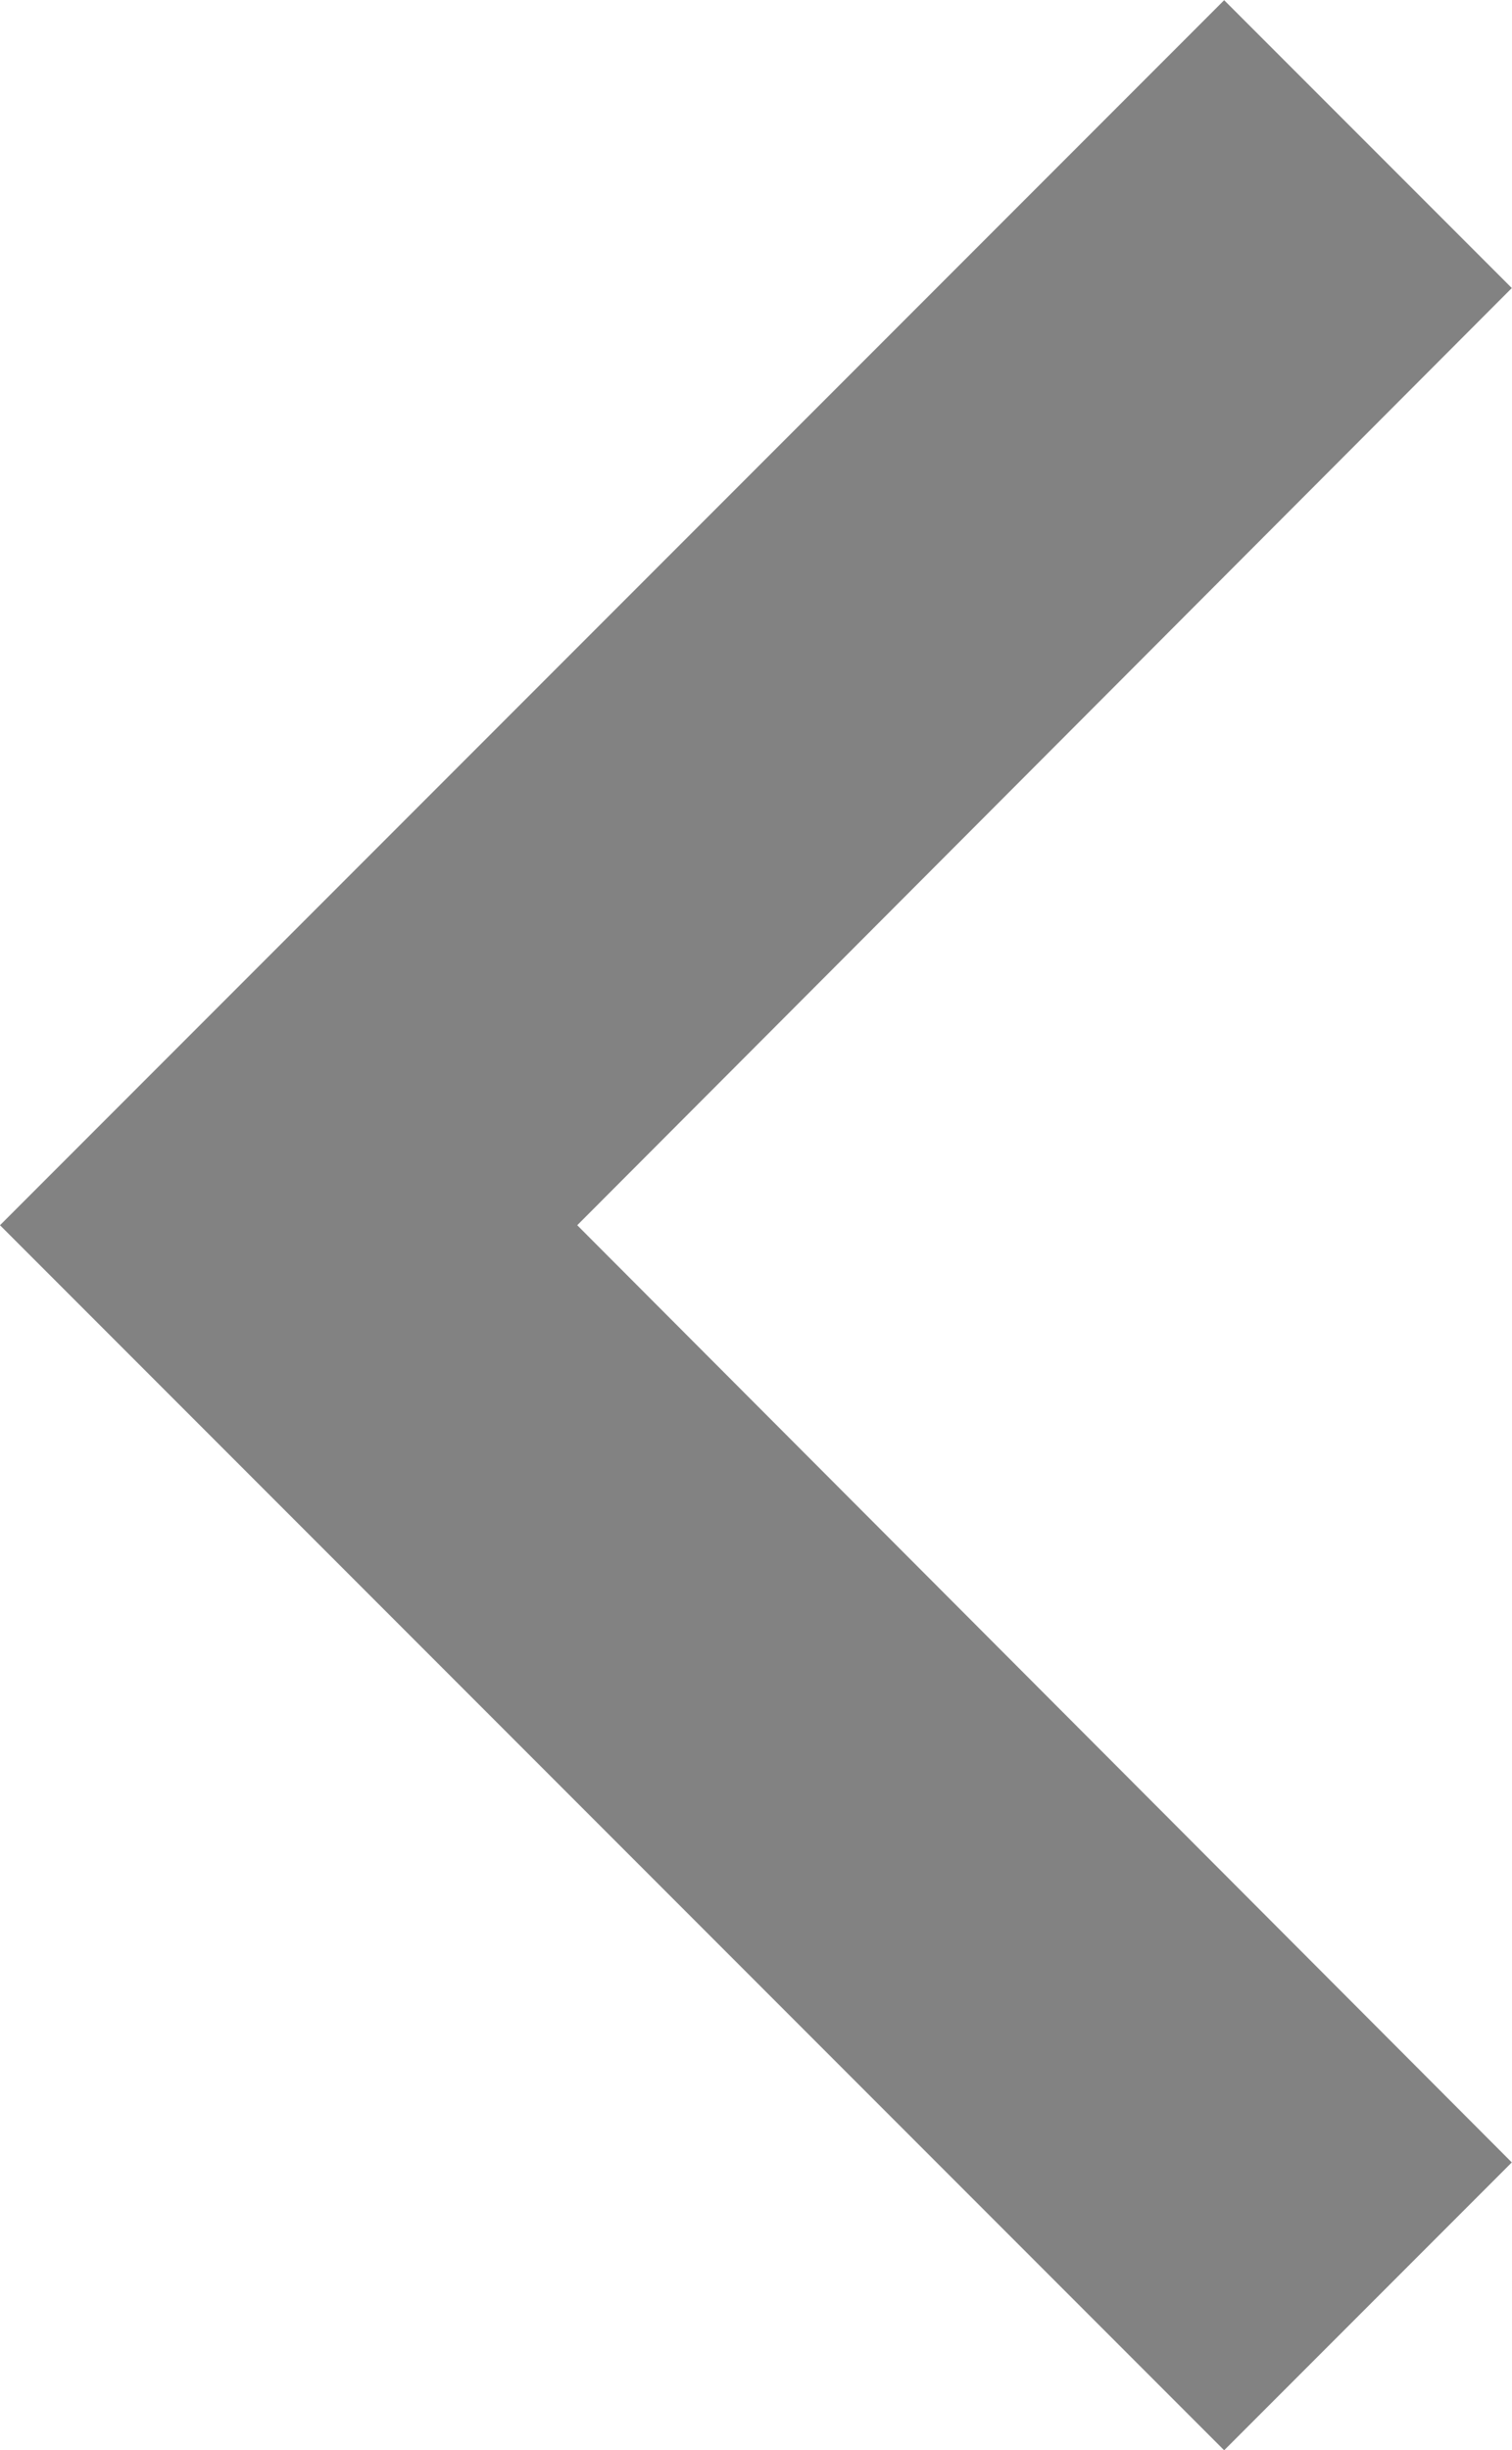 <svg height="12.649" viewBox="0 0 7.811 12.649" width="7.811" xmlns="http://www.w3.org/2000/svg"><path d="m12.324 8-6.324 6.324 1.486 1.486 4.838-4.828 4.838 4.828 1.486-1.486z" fill="#010002" opacity=".49" transform="matrix(0 -1 1 0 -8 18.649)"/></svg>